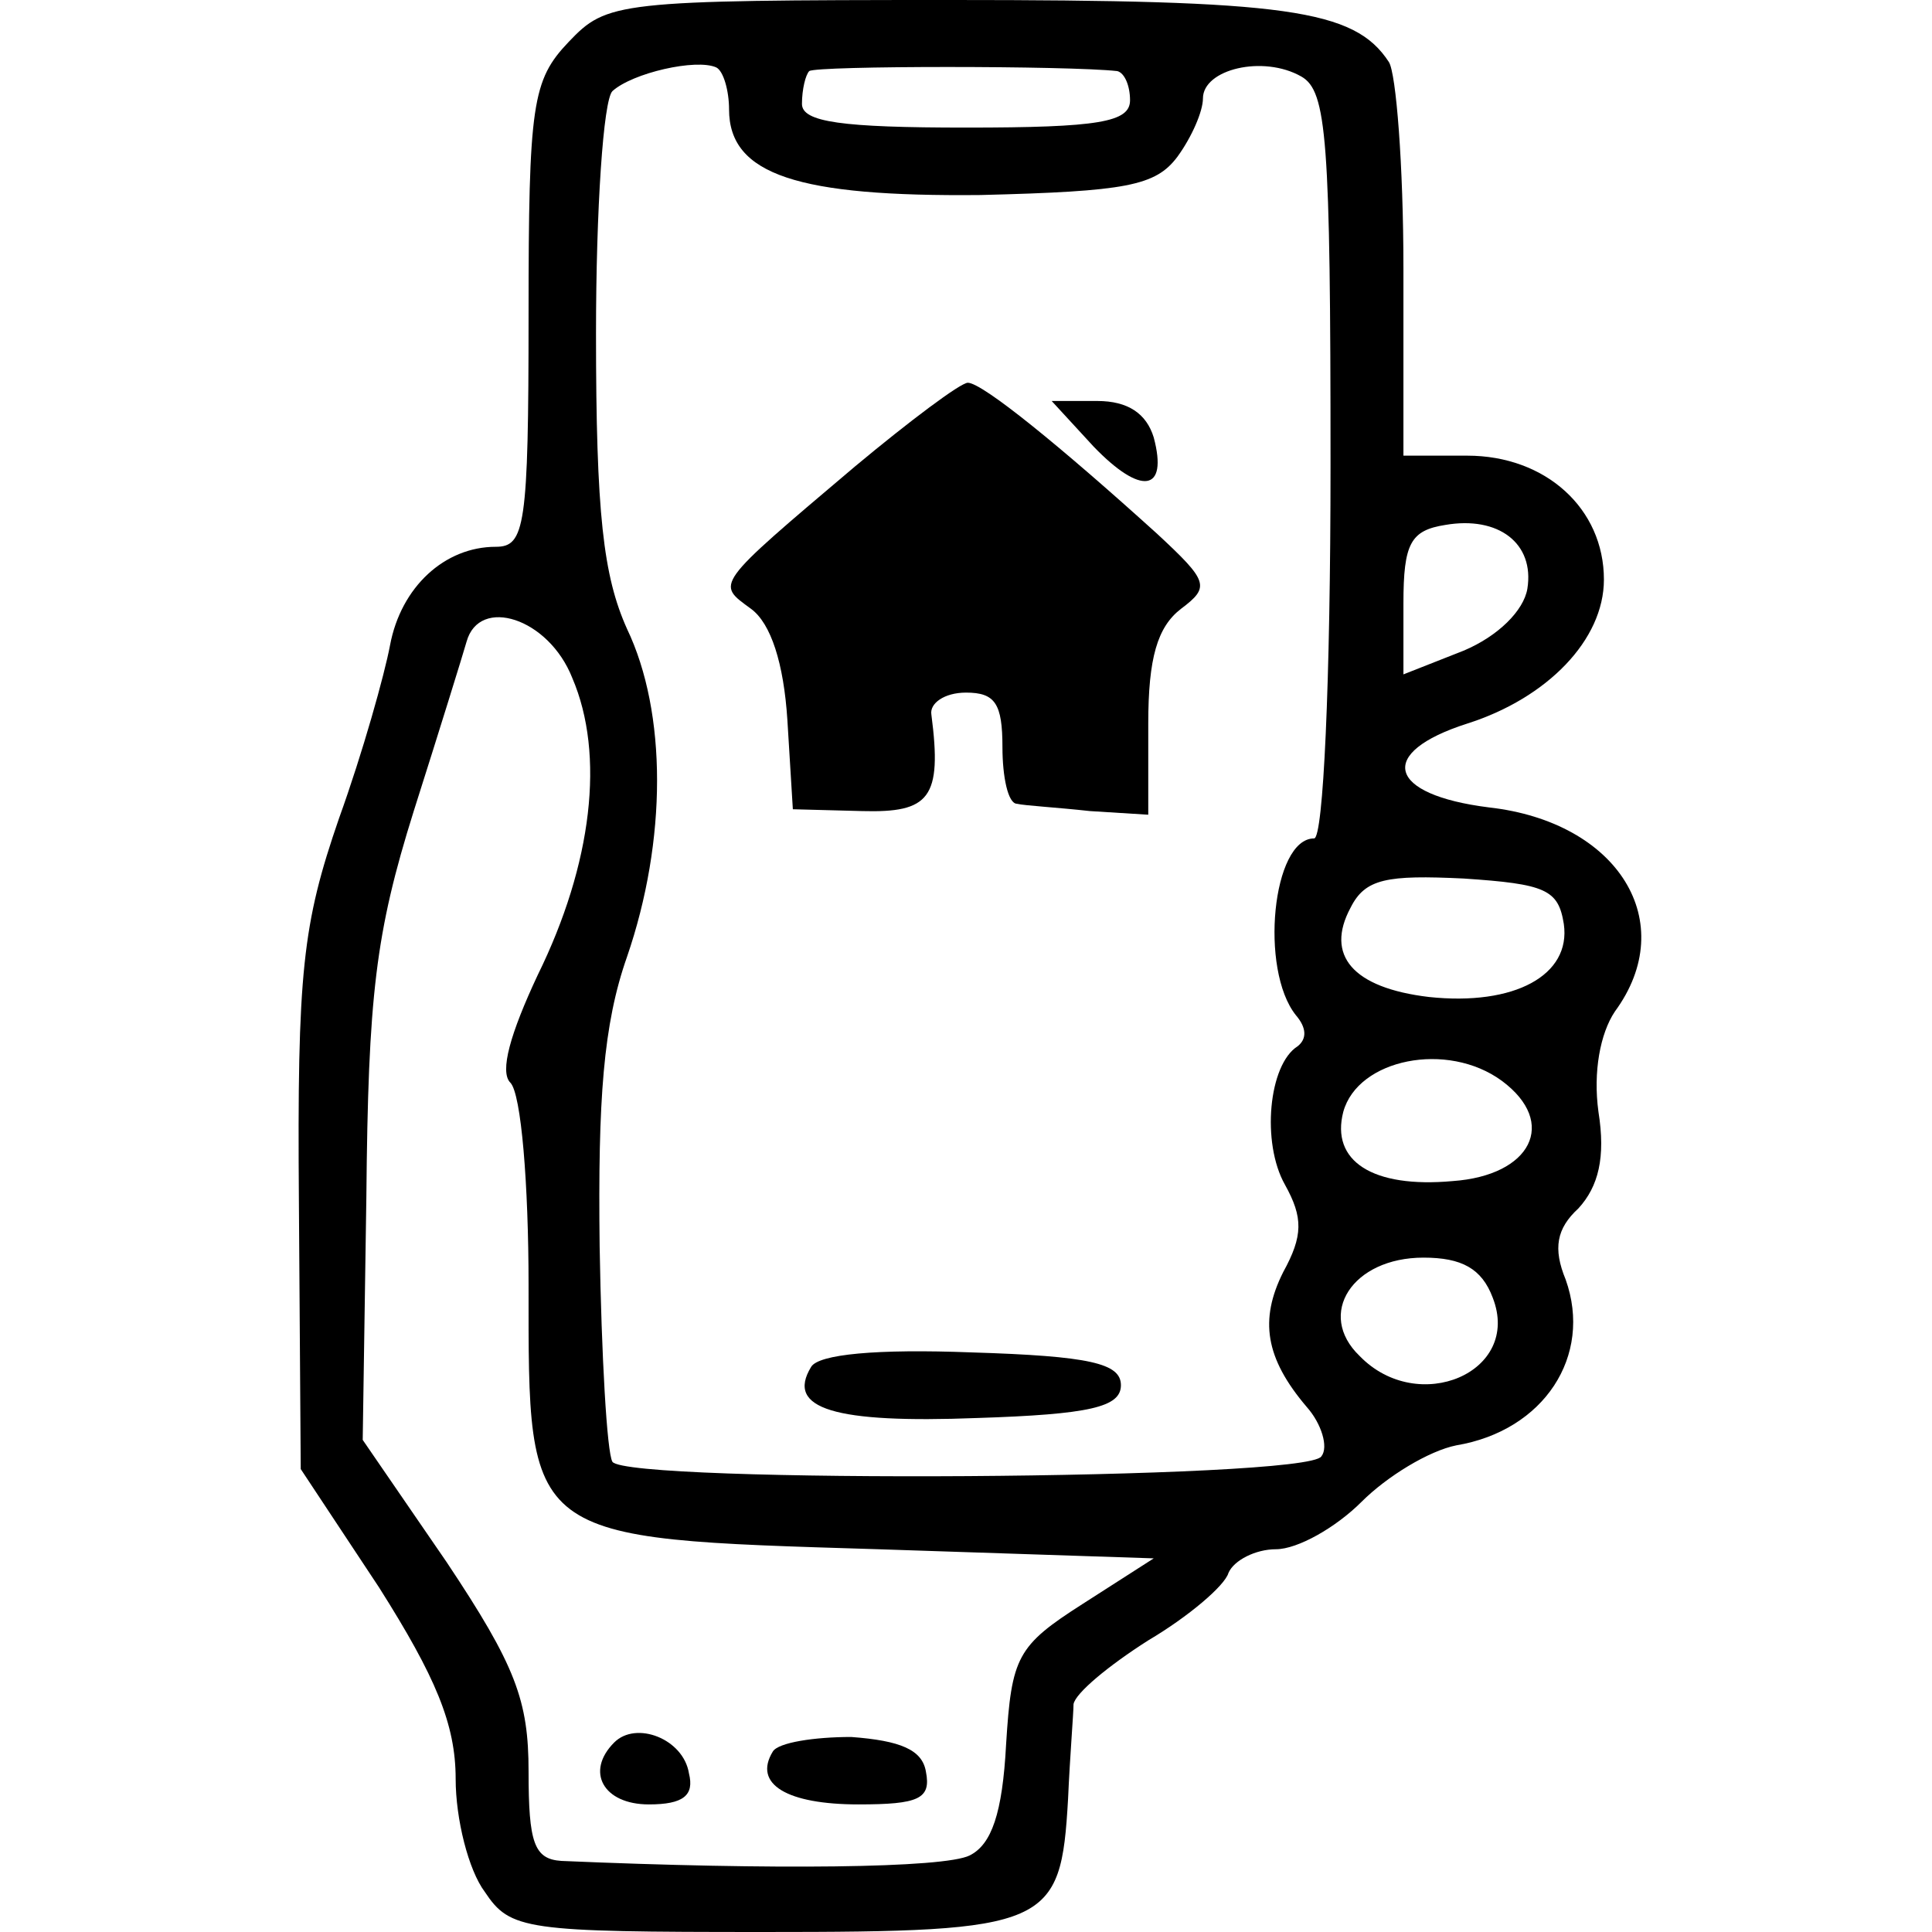 <?xml version="1.0" standalone="no"?>
<!DOCTYPE svg PUBLIC "-//W3C//DTD SVG 20010904//EN"
 "http://www.w3.org/TR/2001/REC-SVG-20010904/DTD/svg10.dtd">
<svg version="1.0" xmlns="http://www.w3.org/2000/svg"
 width="106pt" height="106pt" viewBox="0 0 106 106"
 preserveAspectRatio="xMidYMid meet">
<g transform="translate(0,106) scale(0.1,-0.1)"
fill="#000000" stroke="none">
<path d="M312 1037 c-20 -21 -22 -34 -22 -150 0 -116 -2 -127 -18 -127 -28 0
-52 -22 -58 -54 -3 -16 -15 -59 -28 -95 -20 -58 -23 -84 -22 -211 l1 -146 43
-65 c31 -49 42 -75 42 -105 0 -22 7 -50 16 -62 14 -21 22 -22 153 -22 157 0
163 3 167 73 1 23 3 47 3 52 1 6 19 21 41 35 22 13 42 30 44 37 3 7 15 13 26
13 12 0 33 12 47 26 14 14 37 28 52 31 48 8 75 49 60 91 -7 17 -5 28 7 39 11
12 15 28 11 53 -3 22 1 43 9 55 36 49 2 104 -69 112 -56 7 -62 30 -12 46 44
14 75 46 75 79 0 39 -32 68 -75 68 l-35 0 0 103 c0 56 -4 107 -8 113 -19 29
-56 34 -240 34 -184 0 -189 -1 -210 -23z m88 -37 c0 -36 38 -48 138 -47 80 2
96 5 108 21 8 11 14 25 14 32 0 16 33 24 54 12 14 -8 16 -34 16 -213 0 -120
-4 -205 -9 -205 -23 0 -30 -72 -10 -97 6 -7 6 -13 1 -17 -16 -10 -20 -53 -7
-76 10 -18 10 -28 -1 -48 -13 -26 -10 -47 13 -74 8 -9 12 -22 8 -27 -7 -13
-381 -15 -389 -3 -3 5 -6 58 -7 118 -1 81 2 122 15 159 22 64 22 134 0 180
-13 29 -17 63 -17 162 0 68 4 128 9 133 11 10 46 18 57 13 4 -2 7 -13 7 -23z
m213 21 c4 -1 7 -8 7 -16 0 -12 -17 -15 -90 -15 -68 0 -90 3 -90 13 0 8 2 16
4 18 4 3 142 3 169 0z m225 -284 c-2 -12 -16 -26 -35 -34 l-33 -13 0 39 c0 33
4 40 23 43 29 5 49 -10 45 -35z m-524 -49 c18 -42 11 -102 -19 -163 -15 -32
-21 -53 -15 -59 6 -6 10 -56 10 -111 0 -141 -3 -139 192 -145 l151 -5 -39 -25
c-36 -23 -39 -29 -42 -77 -2 -38 -8 -55 -20 -61 -14 -7 -108 -8 -224 -3 -15 1
-18 10 -18 49 0 39 -7 58 -45 115 l-46 67 2 133 c1 111 5 145 26 212 14 44 27
86 29 93 7 25 45 13 58 -20z m544 -135 c4 -28 -27 -45 -74 -40 -42 5 -57 23
-43 49 8 16 20 18 62 16 45 -3 52 -6 55 -25z m-34 -86 c31 -23 16 -52 -27 -55
-44 -4 -67 11 -60 38 8 29 57 39 87 17z m-5 -119 c16 -41 -41 -65 -73 -32 -24
23 -4 54 35 54 21 0 32 -6 38 -22z"/>
<path d="M469 804 c-78 -66 -76 -64 -57 -78 11 -8 18 -30 20 -61 l3 -49 38 -1
c37 -1 44 7 38 53 -1 6 7 12 19 12 16 0 20 -6 20 -30 0 -16 3 -31 8 -31 4 -1
22 -2 40 -4 l32 -2 0 50 c0 36 5 53 18 63 16 12 15 15 -13 41 -53 48 -96 83
-104 83 -4 0 -32 -21 -62 -46z"/>
<path d="M600 815 c26 -27 41 -25 33 5 -4 13 -14 20 -31 20 l-25 0 23 -25z"/>
<path d="M445 310 c-14 -23 13 -31 91 -28 62 2 79 6 79 18 0 12 -17 16 -82 18
-52 2 -84 -1 -88 -8z"/>
<path d="M337 104 c-16 -16 -6 -34 19 -34 19 0 25 5 22 17 -3 19 -29 29 -41
17z"/>
<path d="M424 99 c-11 -18 8 -29 47 -29 33 0 40 3 37 18 -2 12 -14 17 -41 19
-20 0 -40 -3 -43 -8z"/>
</g>
</svg>
